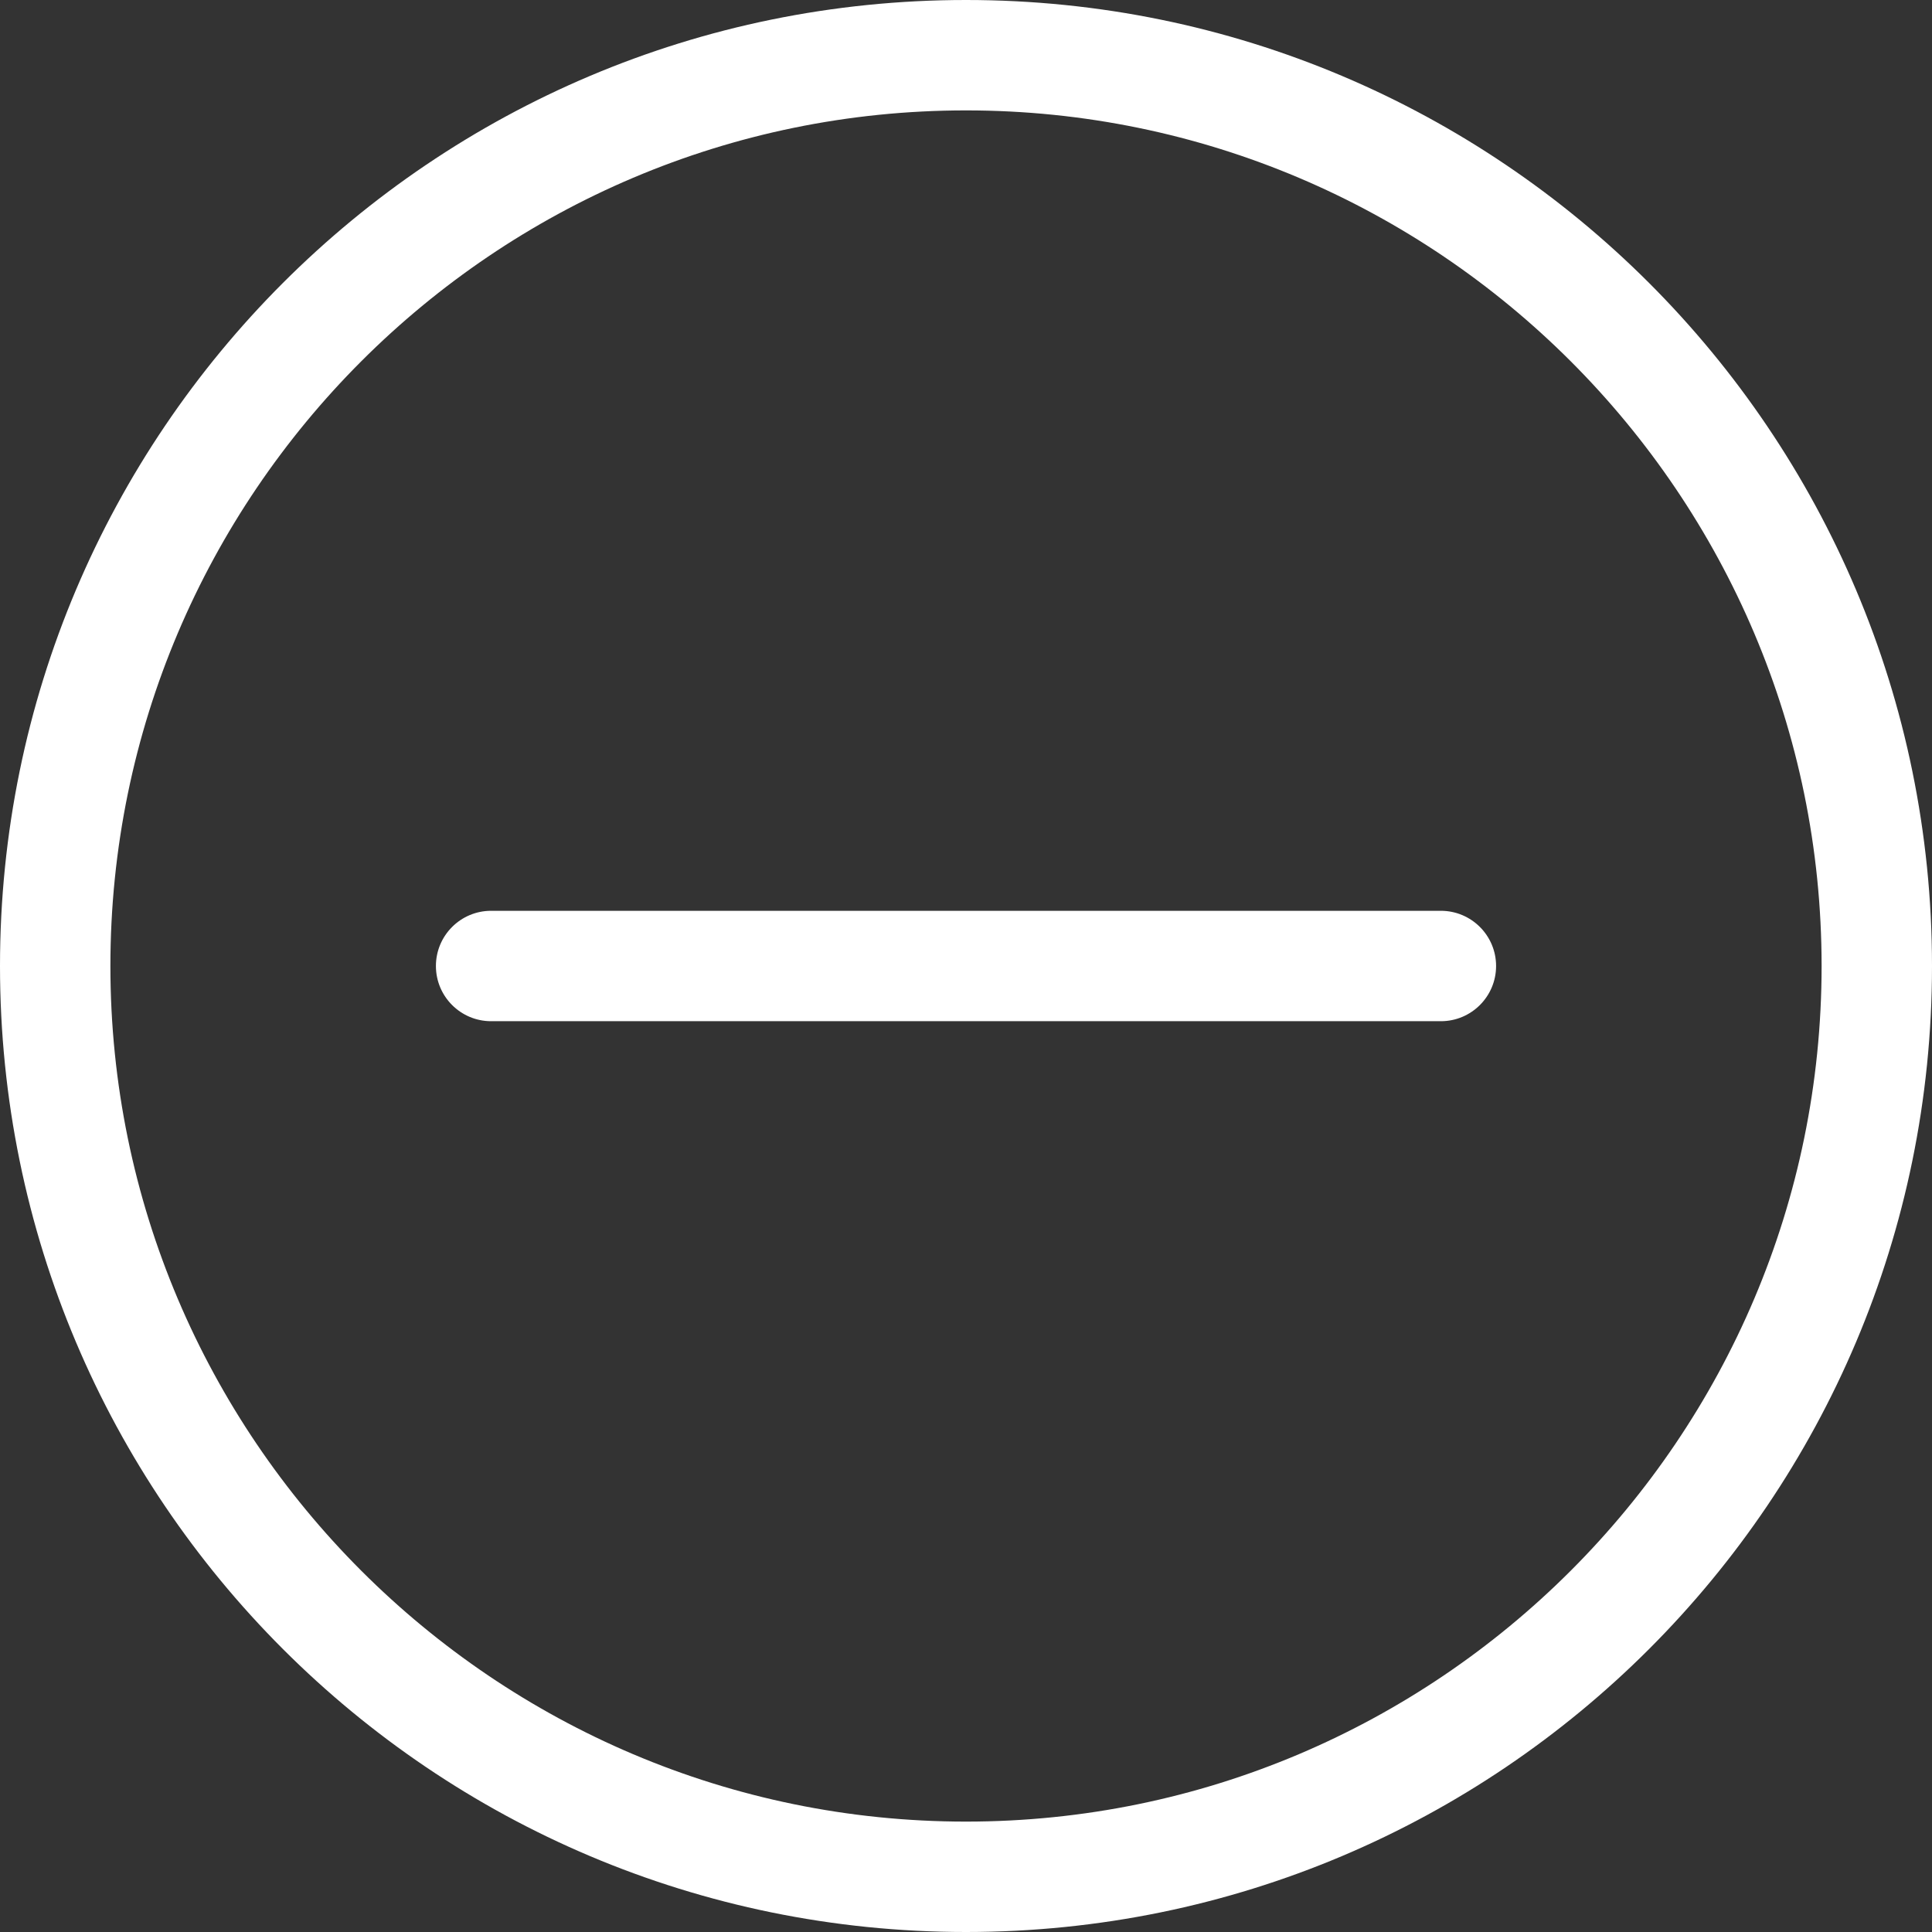 <?xml version="1.0" encoding="utf-8"?>
<!-- Generator: Adobe Illustrator 26.3.1, SVG Export Plug-In . SVG Version: 6.00 Build 0)  -->
<svg version="1.1" xmlns="http://www.w3.org/2000/svg" xmlns:xlink="http://www.w3.org/1999/xlink" x="0px" y="0px"
	 viewBox="0 0 35 35" style="enable-background:new 0 0 35 35;" xml:space="preserve">
<rect x="0" y="0" width="35" height="35" fill="#333333" stroke="none"/>
<style type="text/css">
	.st0{display:none;}
	.st1{display:inline;}
	.st2{fill:#FFFFFF;}
</style>
<g id="expand" class="st0">
	<g class="st1">
		<path class="st2" d="M17.5,0C7.835,0,0,7.835,0,17.5S7.835,35,17.5,35C27.165,35,35,27.165,35,17.5
			S27.165,0,17.5,0z M17.5,33C8.953,33,2,26.047,2,17.5C2,8.953,8.953,2,17.5,2C26.047,2,33,8.953,33,17.5
			C33,26.047,26.047,33,17.5,33z"/>
		<path class="st2" d="M26.102,16.5h-7.603V8.897c0-0.552-0.448-1-1-1s-1,0.448-1,1v7.603H8.897
			c-0.552,0-1,0.448-1,1s0.448,1,1,1h7.603v7.603c0,0.552,0.448,1,1,1s1-0.448,1-1v-7.603h7.603
			c0.552,0,1-0.448,1-1S26.655,16.5,26.102,16.5z"/>
	</g>
</g>
<g id="collapse">
	<g>
		<path class="st2" d="M17.5,0C7.835,0,0,7.835,0,17.5S7.835,35,17.5,35S35,27.165,35,17.5S27.165,0,17.5,0z
			 M17.5,33C8.953,33,2,26.047,2,17.5C2,8.953,8.953,2,17.5,2C26.047,2,33,8.953,33,17.5
			C33,26.047,26.047,33,17.5,33z"/>
		<path class="st2" d="M26.103,16.5H8.897c-0.552,0-1,0.448-1,1s0.448,1,1,1h17.206
			c0.552,0,1-0.448,1-1S26.655,16.5,26.103,16.5z"/>
	</g>
</g>
</svg>